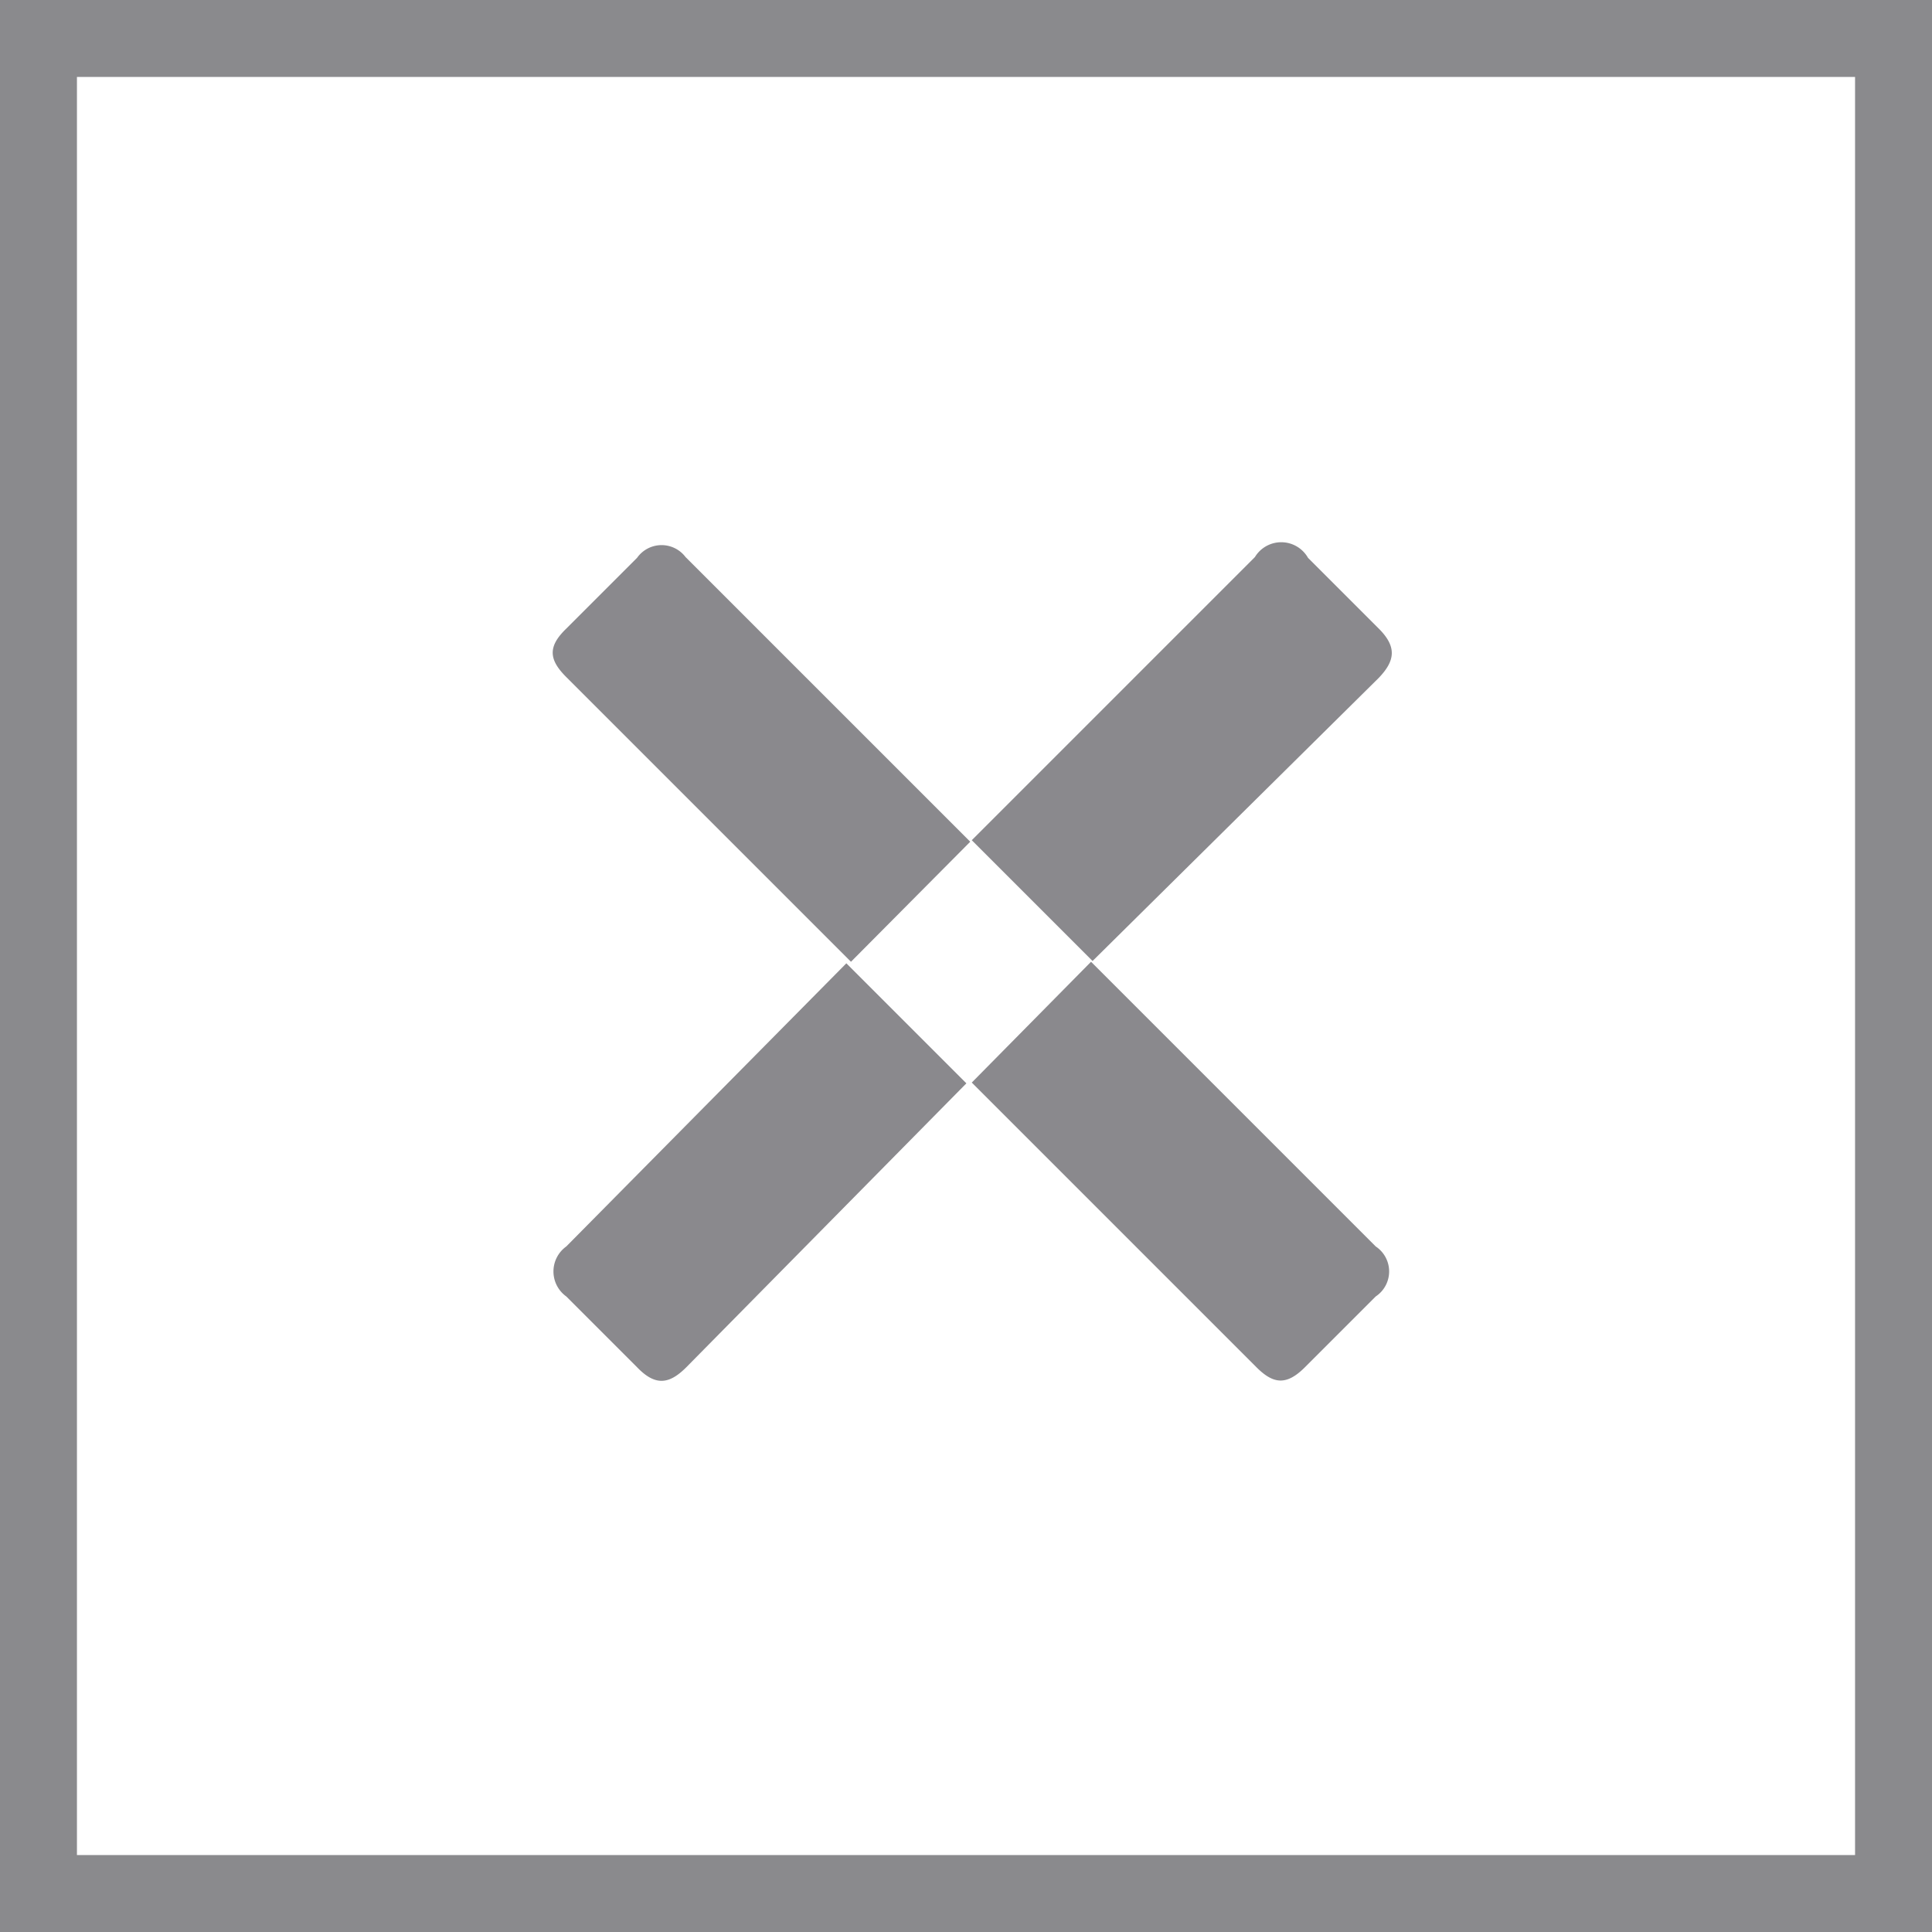 <svg xmlns="http://www.w3.org/2000/svg" viewBox="0 0 25.11 25.11"><defs><style>.cls-1{fill:#8a898d;}.cls-2{fill:none;stroke:#8a8a8d;stroke-miterlimit:10;}</style></defs><title>Asset 3</title><g id="Layer_2" data-name="Layer 2"><g id="HOME"><path class="cls-1" d="M17,7.25l.92.92c.24.24.21.42,0,.64L14.2,12.49l-1.57-1.57,3.68-3.68A.4.4,0,0,1,17,7.25Z"/><path class="cls-1" d="M11,12.52l1.56,1.56L8.92,17.77c-.22.22-.4.25-.64,0l-.92-.92a.4.4,0,0,1,0-.65Z"/><path class="cls-1" d="M14.18,12.5l3.7,3.7a.39.39,0,0,1,0,.65l-.92.92c-.24.24-.41.22-.63,0l-3.7-3.7Z"/><path class="cls-1" d="M8.91,7.24l3.7,3.7L11.06,12.5,7.36,8.8c-.22-.22-.25-.39,0-.63l.92-.92A.39.39,0,0,1,8.91,7.24Z"/><rect class="cls-2" x="0.5" y="0.5" width="24.11" height="24.11"/></g></g></svg>
